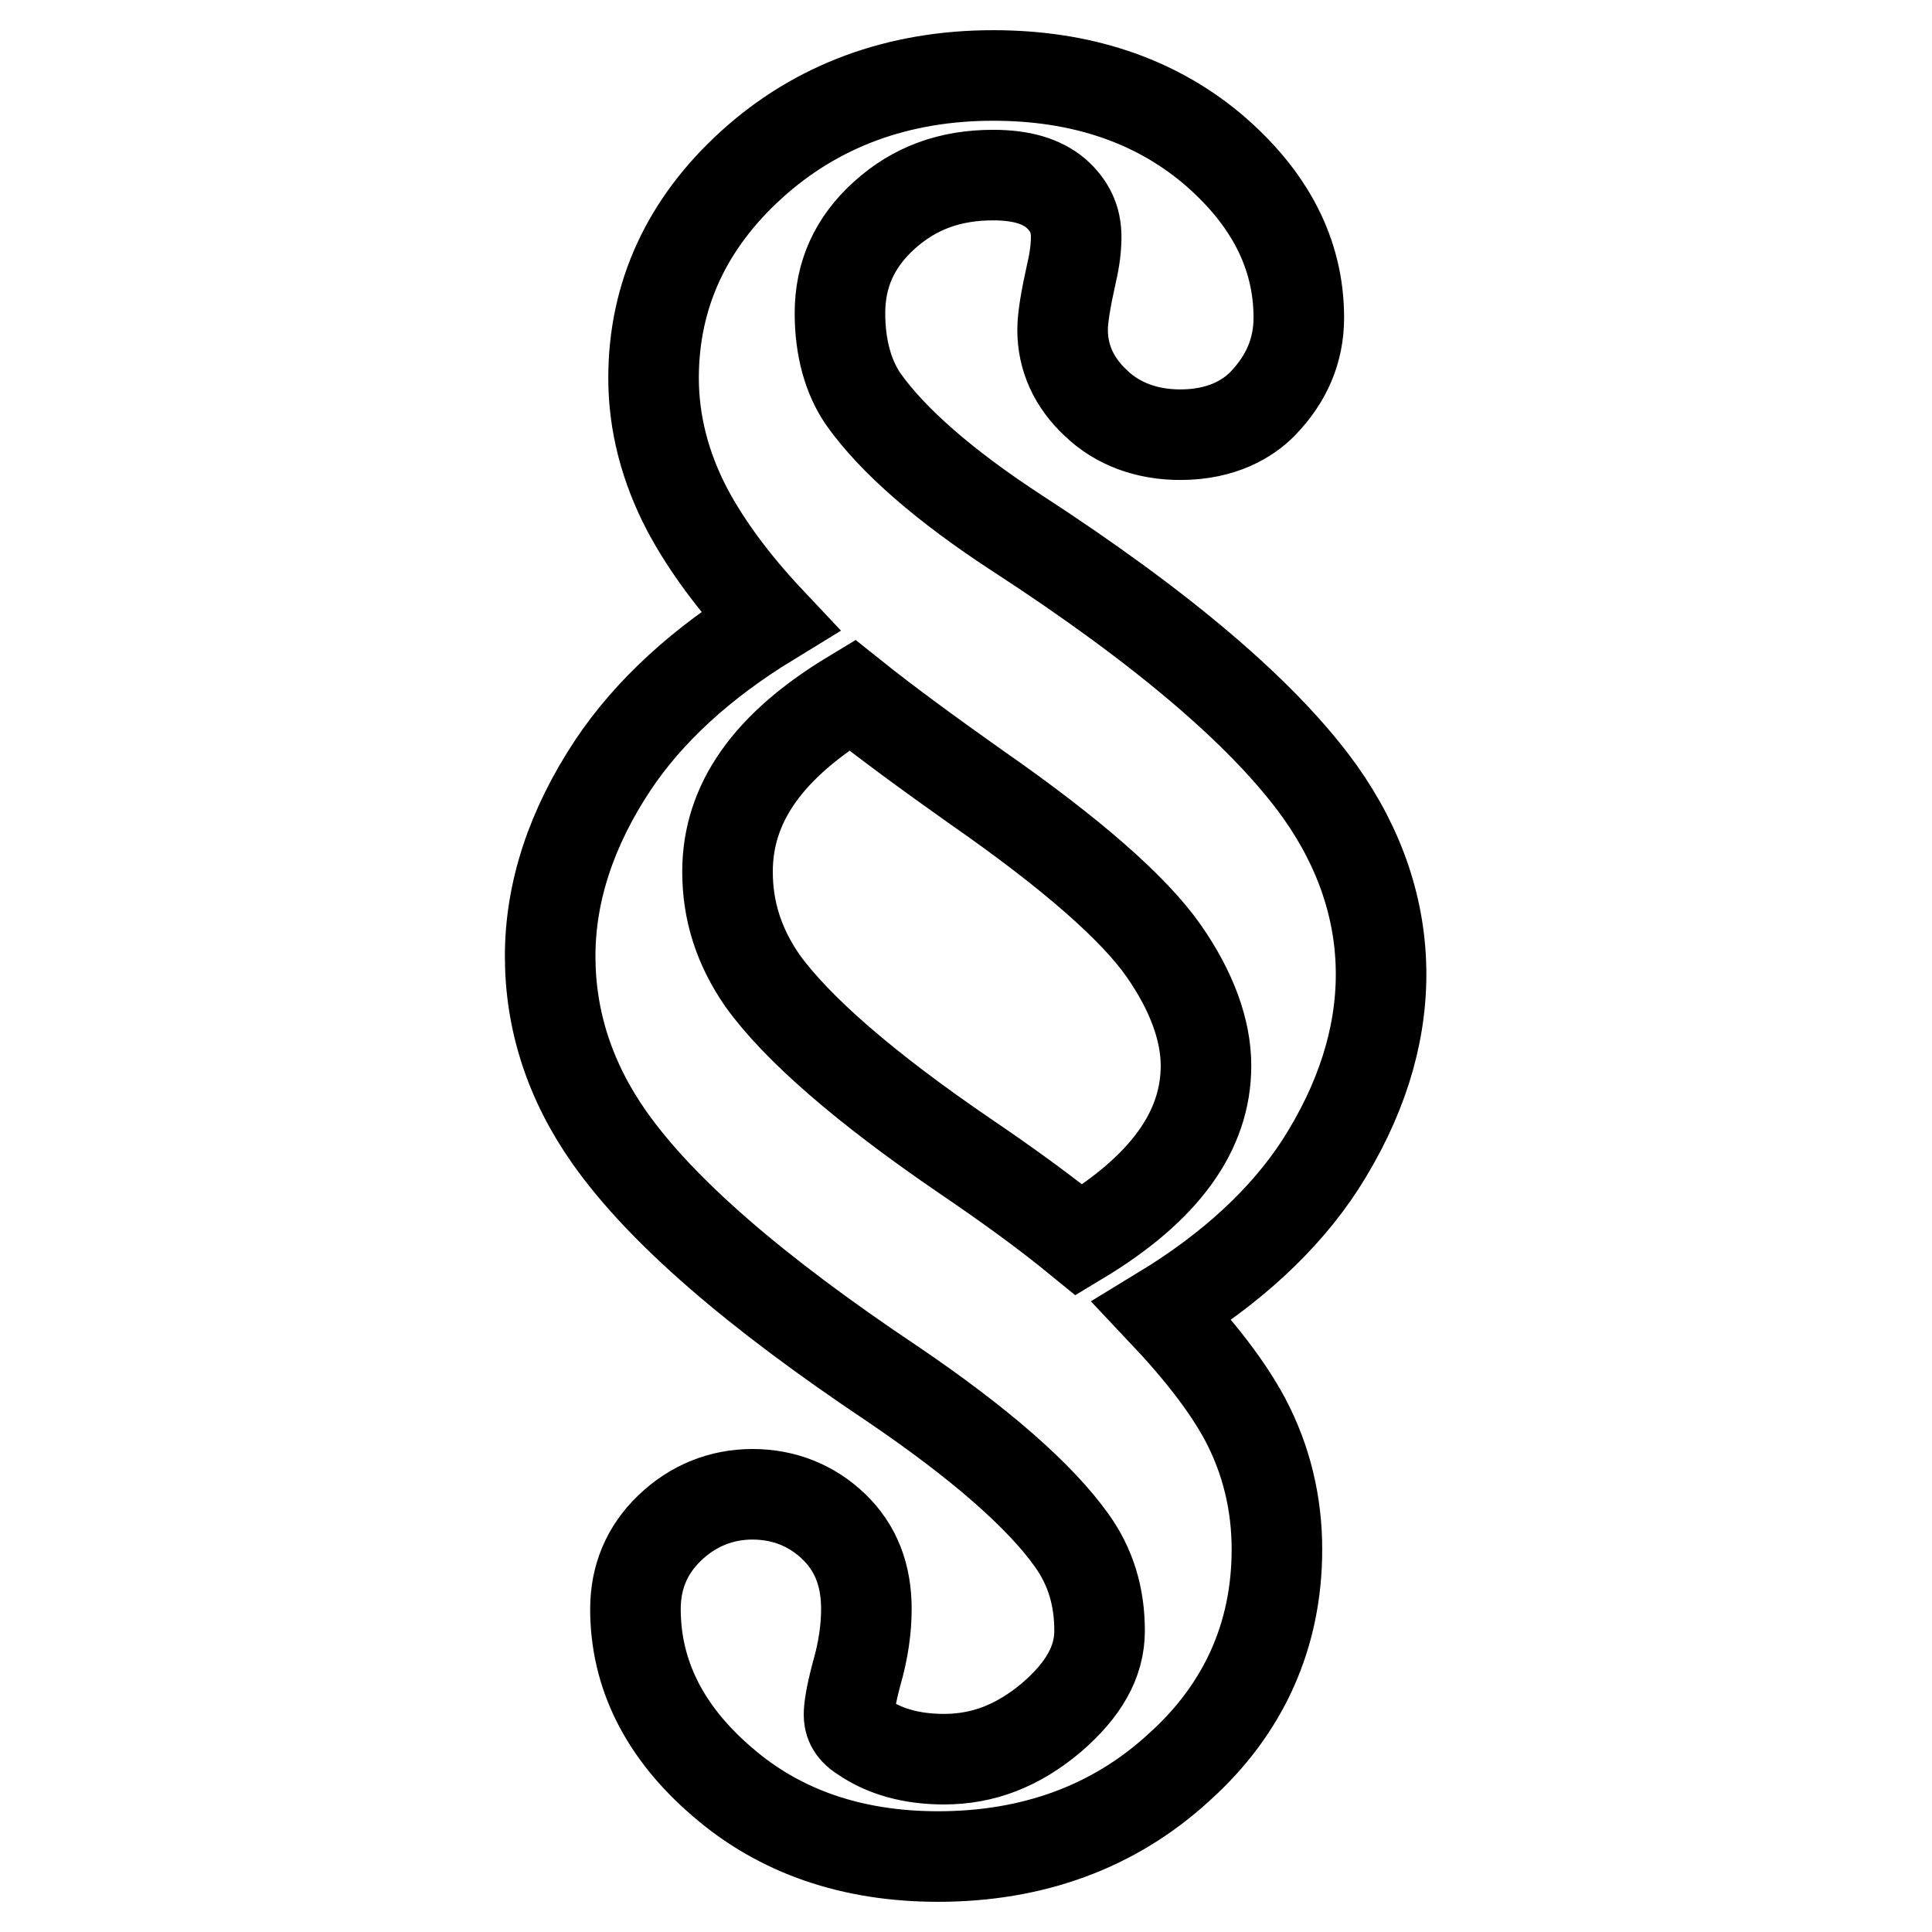 <?xml version="1.0" encoding="utf-8"?>
<!-- Svg Vector Icons : http://www.onlinewebfonts.com/icon -->
<!DOCTYPE svg PUBLIC "-//W3C//DTD SVG 1.1//EN" "http://www.w3.org/Graphics/SVG/1.1/DTD/svg11.dtd">
<svg version="1.1" xmlns="http://www.w3.org/2000/svg" xmlns:xlink="http://www.w3.org/1999/xlink" x="0px" y="0px" viewBox="0 0 256 256" enable-background="new 0 0 256 256" xml:space="preserve">
<g> <path stroke-width="12" fill-opacity="0" stroke="#000000"  d="M124.3,246c-11.4,0-21-3.3-28.6-9.9c-7.7-6.6-11.5-14.3-11.5-22.9c0-4.2,1.5-7.8,4.5-10.7 c3.1-3,6.9-4.5,11-4.5c4.2,0,7.9,1.5,10.8,4.3c2.9,2.8,4.3,6.4,4.3,10.9c0,2.6-0.4,5.5-1.3,8.6c-0.8,3-1,4.6-1,5.4 c0,0.8,0.2,1.9,1.8,2.9c2.9,2,6.5,3,10.8,3c5.2,0,9.8-1.8,14.2-5.5c4.3-3.7,6.4-7.4,6.4-11.5c0-4.6-1.2-8.5-3.7-12 c-4.2-5.9-12.2-12.9-23.7-20.7c-18.4-12.3-30.7-23-37.5-32.6c-5.3-7.5-7.9-15.6-7.9-24.1c0-8.5,2.8-17,8.3-25.3 C86,94.2,93,87.8,102,82.3c-4.9-5.2-8.5-10.2-10.9-14.7c-3-5.7-4.5-11.6-4.5-17.5c0-11,4.4-20.5,13-28.3S119,10,131.6,10 c11.5,0,21.2,3.2,28.9,9.6c7.7,6.5,11.6,14,11.6,22.5c0,4.3-1.6,8.1-4.8,11.4l-0.1,0.1c-1.8,1.8-5.2,4-10.8,4 c-4.4,0-8.3-1.4-11.2-4.2c-2.9-2.7-4.4-6-4.4-9.7c0-1.6,0.4-4,1.2-7.6c0.4-1.7,0.6-3.3,0.6-4.7c0-2.4-0.9-4.2-2.7-5.8 c-1.9-1.6-4.6-2.4-8.3-2.4c-5.7,0-10.4,1.7-14.4,5.3c-4,3.6-5.9,7.9-5.9,13c0,4.6,1.1,8.5,3.1,11.4c3.9,5.5,10.8,11.5,20.3,17.7 c19.4,12.6,32.9,24.1,40.2,34.3c5.4,7.6,8.1,15.8,8.1,24.2c0,8.4-2.7,16.9-8.1,25.3c-4.7,7.2-11.7,13.7-20.9,19.3 c5.1,5.4,8.7,10.1,11,14.4c2.8,5.3,4.2,11.1,4.2,17.2c0,11.4-4.4,21.2-13,28.9C147.6,242.1,136.8,246,124.3,246L124.3,246z  M112.9,92.1c-11.1,6.7-16.5,14.3-16.5,23.4c0,5.2,1.5,9.9,4.6,14.4c4.6,6.4,13.7,14.3,26.9,23.3c5.6,3.8,10.7,7.5,15.1,11.1 c11.3-6.8,16.8-14.4,16.8-23.1c0-4.7-1.9-9.9-5.6-15.2c-3.9-5.6-12.2-12.9-24.7-21.6C123,99.8,117.4,95.7,112.9,92.1L112.9,92.1z" /></g>
</svg>